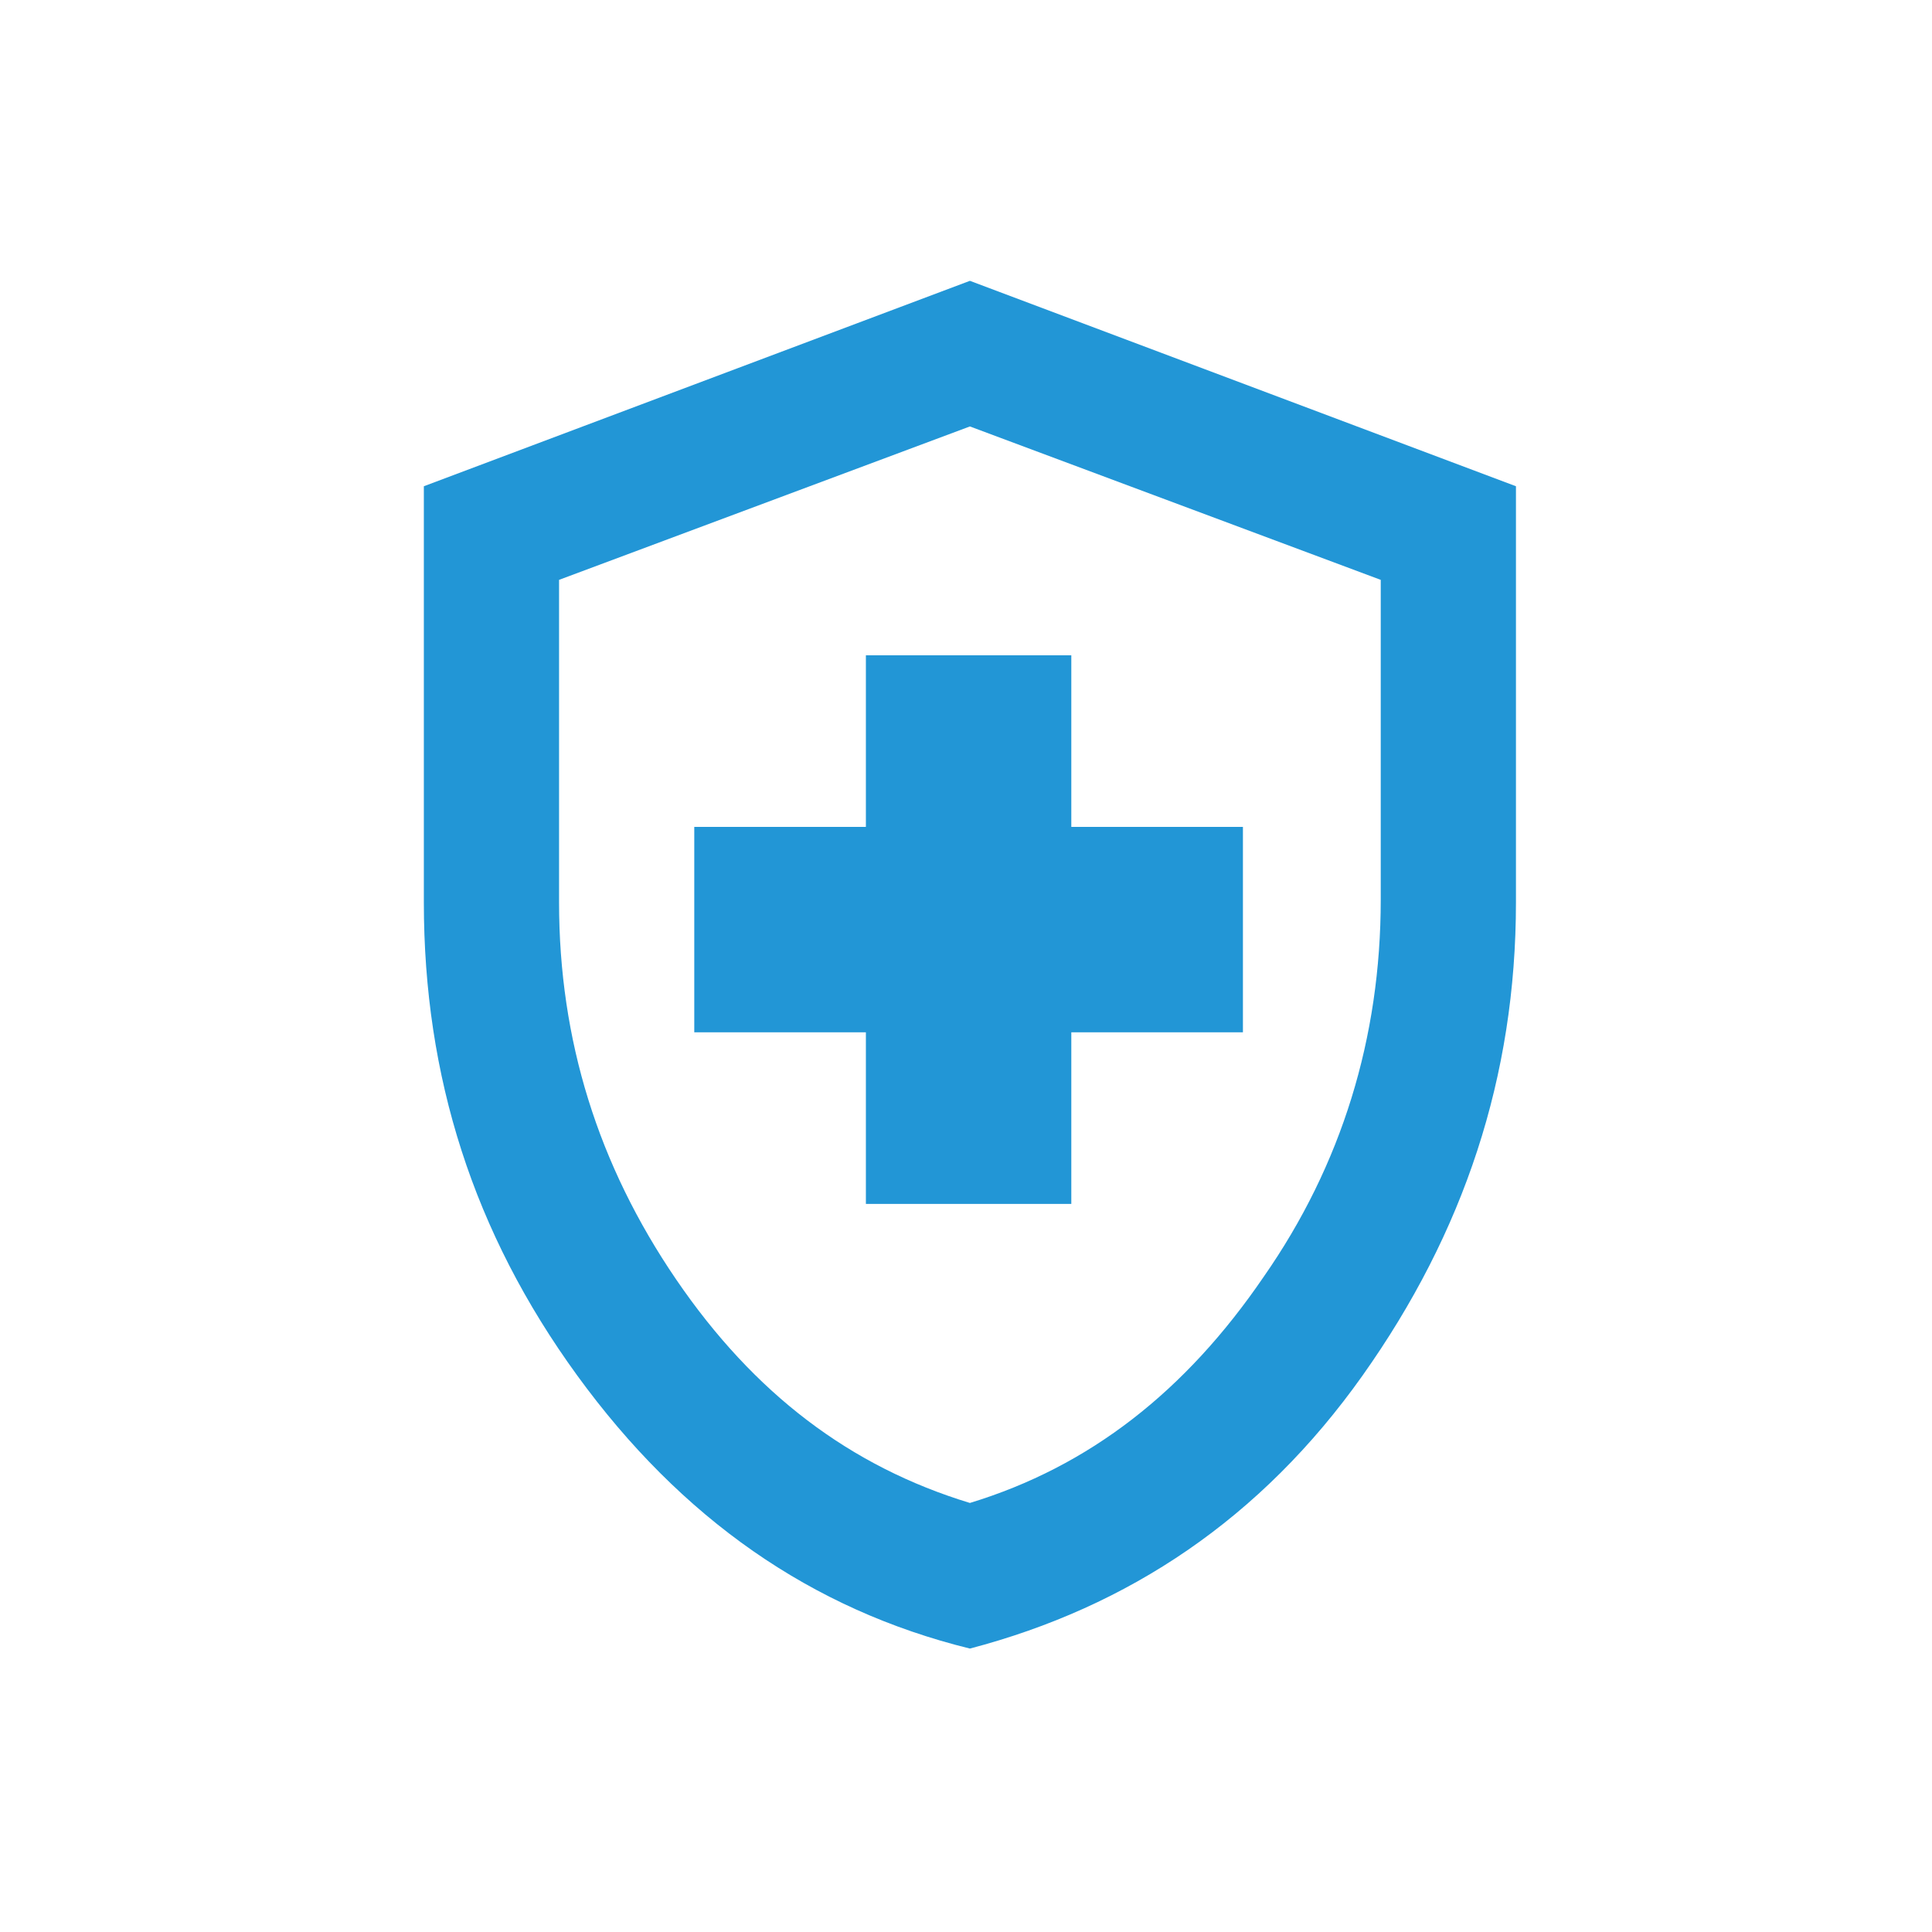 <?xml version="1.0" encoding="utf-8"?>
<!-- Generator: Adobe Illustrator 24.0.1, SVG Export Plug-In . SVG Version: 6.00 Build 0)  -->
<svg version="1.1" id="Layer_1" xmlns="http://www.w3.org/2000/svg" xmlns:xlink="http://www.w3.org/1999/xlink" x="0px" y="0px"
	 viewBox="0 0 74.3 74.3" style="enable-background:new 0 0 74.3 74.3;" xml:space="preserve">
<style type="text/css">
	.st0{fill:#2296D6;}
</style>
<path class="st0" d="M33.3,46.3h7.9v-6.6h6.6v-7.9h-6.6v-6.6h-7.9v6.6h-6.6v7.9h6.6V46.3z M37.3,63.4c-6.1-1.5-11.1-5-15.1-10.5
	s-5.9-11.5-5.9-18.2v-16l21-7.9l21,7.9v16c0,6.7-2,12.7-5.9,18.2S43.4,61.8,37.3,63.4z M37.3,57.8c4.6-1.4,8.3-4.3,11.3-8.7
	c3-4.3,4.5-9.2,4.5-14.5V22.3l-15.8-5.9l-15.8,5.9v12.4c0,5.3,1.5,10.1,4.5,14.5S32.7,56.4,37.3,57.8z"/>
</svg>
